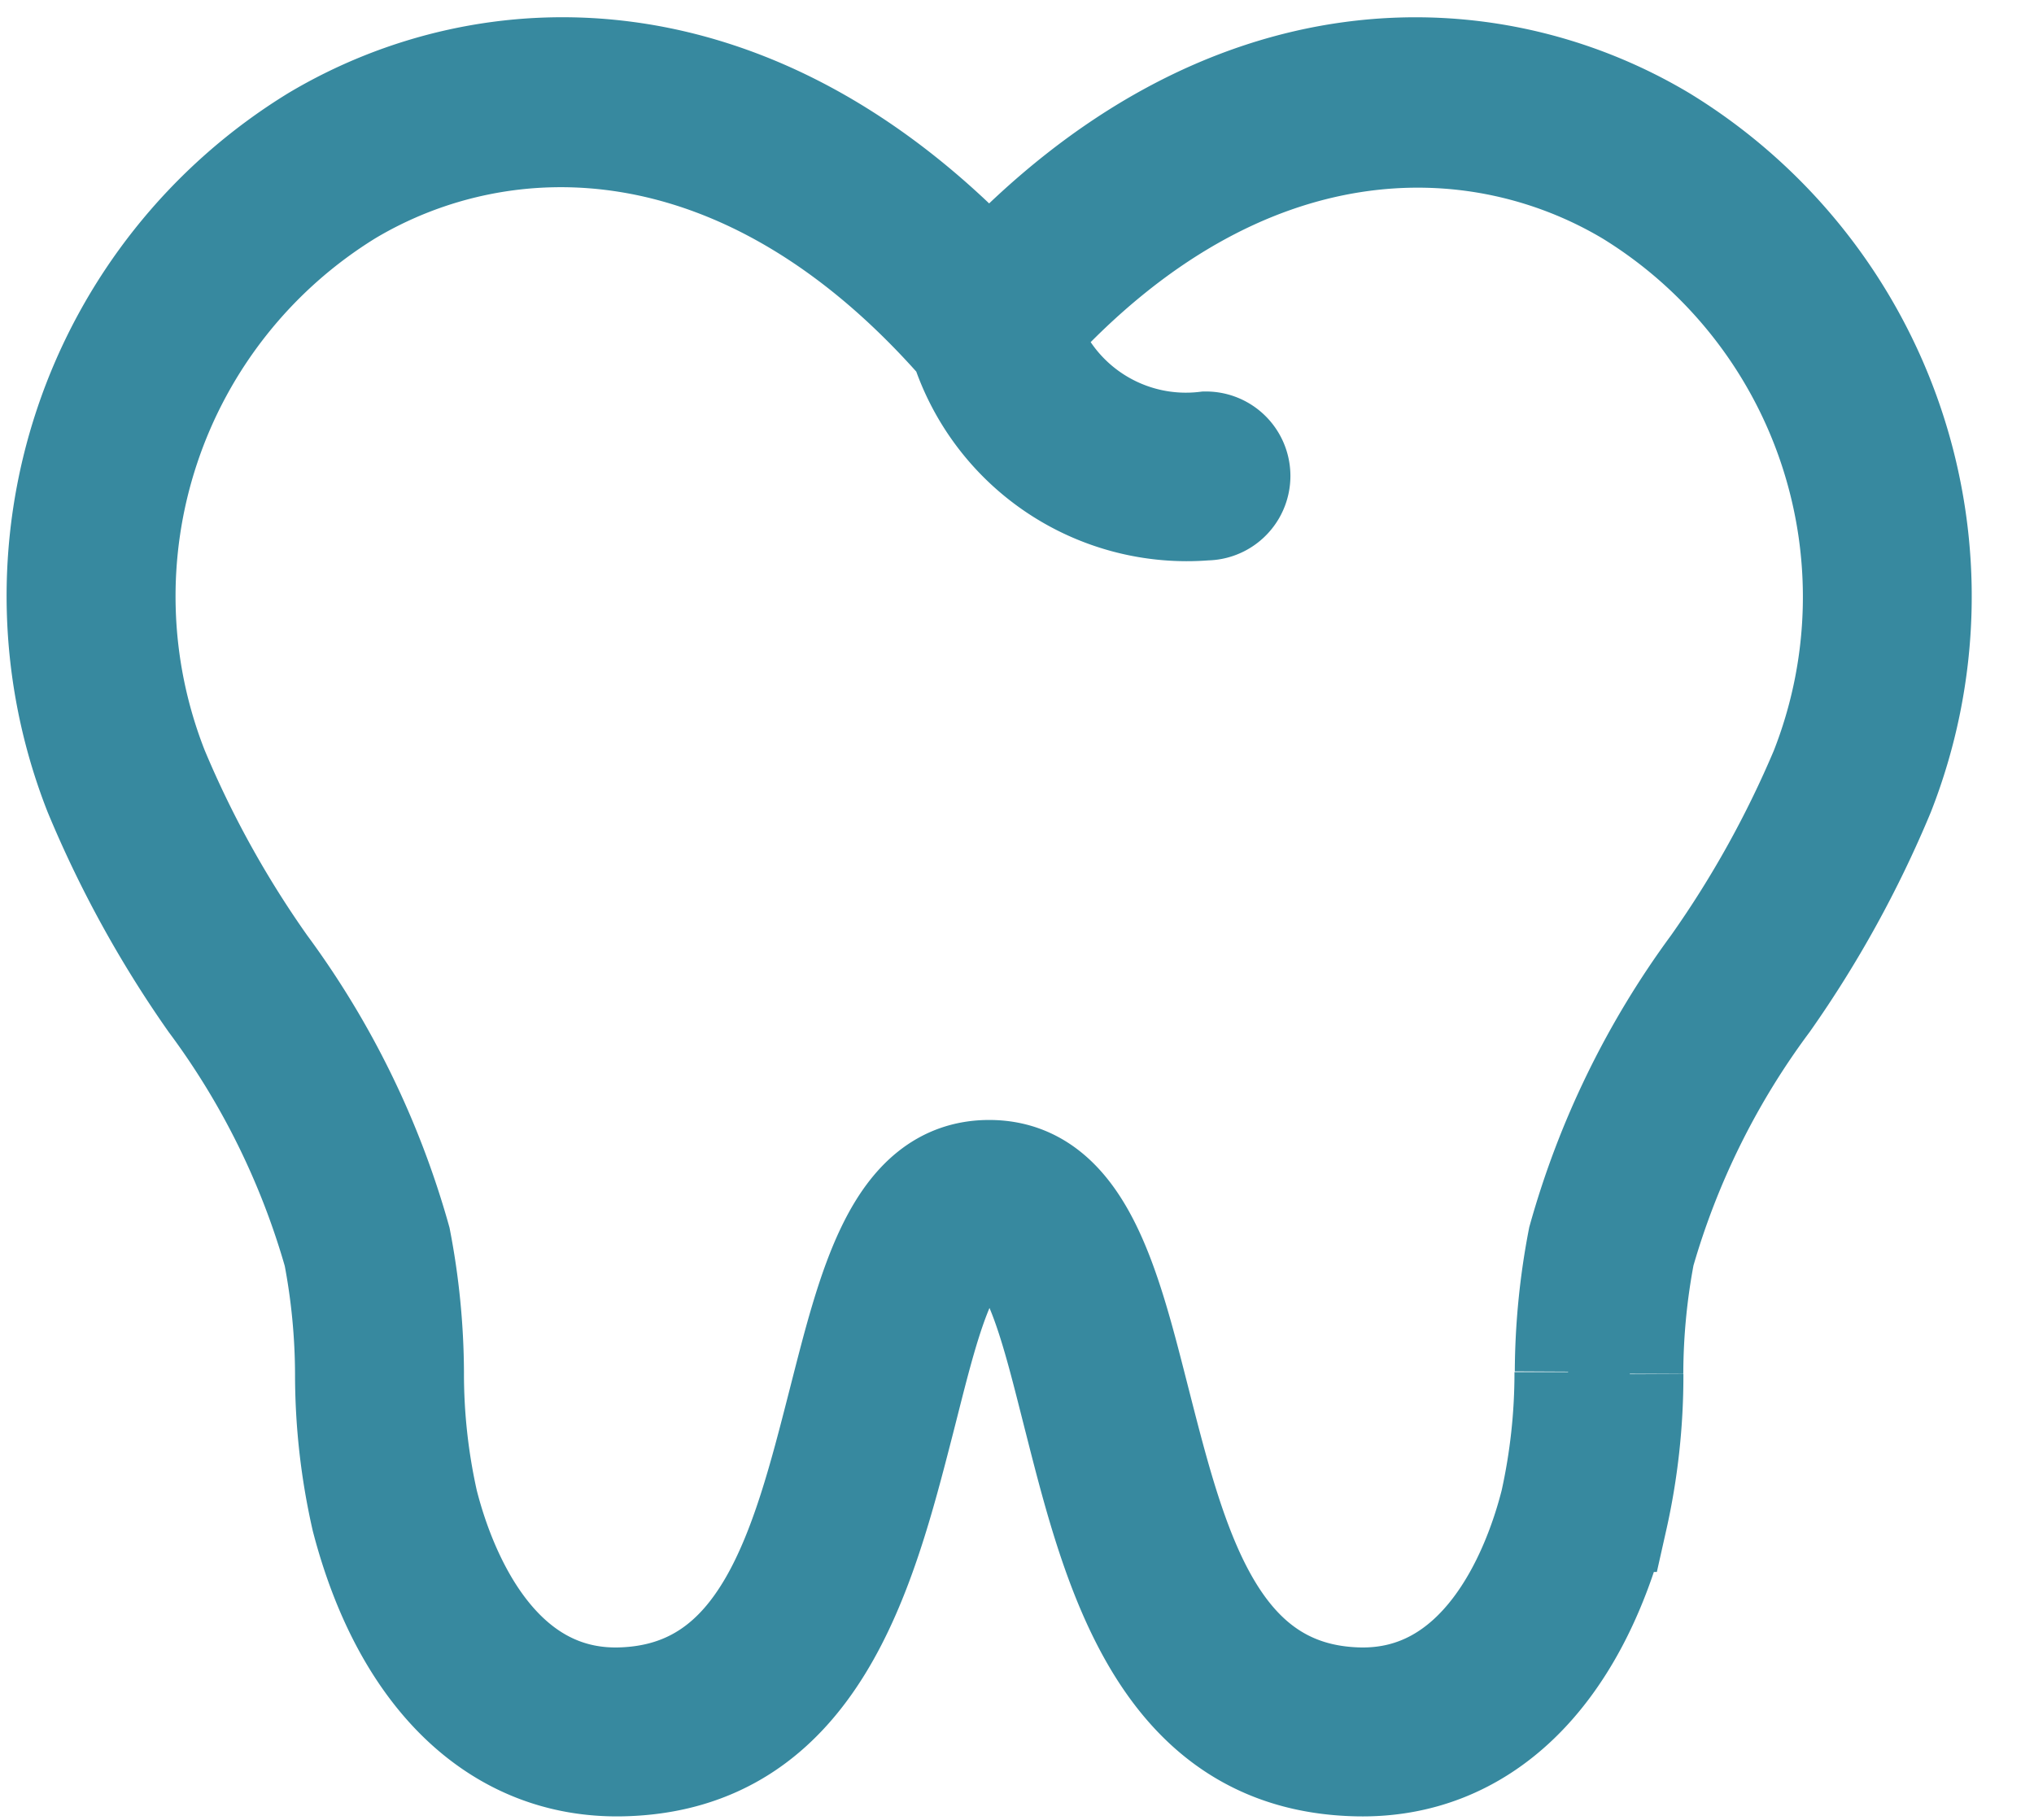 <svg xmlns="http://www.w3.org/2000/svg" xmlns:xlink="http://www.w3.org/1999/xlink" width="19" height="17" viewBox="0 0 19 17">
  <defs>
    <clipPath id="clip-path">
      <rect id="Rectangle_1301" data-name="Rectangle 1301" width="19" height="17" transform="translate(-0.274 -0.36)" fill="#37899f" stroke="#37899f" stroke-width="1"/>
    </clipPath>
    <clipPath id="clip-path-2">
      <rect id="Rectangle_1302" data-name="Rectangle 1302" width="17" height="15" transform="translate(0 0.183)" fill="#37899f" stroke="#37899f" stroke-width="1"/>
    </clipPath>
  </defs>
  <g id="Group_3651" data-name="Group 3651" transform="translate(1 1.143)">
    <g id="Group_3648" data-name="Group 3648" transform="translate(-0.726 -0.966)">
      <g id="Group_3647" data-name="Group 3647" transform="translate(0 0.183)" clip-path="url(#clip-path)">
        <path id="Path_11186" data-name="Path 11186" d="M15.652,12.923a6.092,6.092,0,0,1,.108-1.127,7.335,7.335,0,0,1,1.168-2.36A10.172,10.172,0,0,0,18,7.491a5.008,5.008,0,0,0-2.045-6.1C14.363.438,11.9.31,9.668,2.7,7.434.31,4.973.439,3.381,1.387a5.008,5.008,0,0,0-2.045,6.1A10.187,10.187,0,0,0,2.408,9.436,7.318,7.318,0,0,1,3.575,11.8a6.071,6.071,0,0,1,.109,1.129,6.06,6.06,0,0,0,.152,1.345c.385,1.478,1.261,2.306,2.4,2.283,1.8-.036,2.25-1.8,2.61-3.2.215-.839.408-1.721.825-1.721s.61.881.825,1.721c.358,1.408.806,3.161,2.609,3.2,1.146.026,2.012-.807,2.4-2.283a6.076,6.076,0,0,0,.148-1.347m-.578-.02a5.6,5.6,0,0,1-.133,1.22c-.178.705-.68,1.882-1.826,1.852-1.365-.037-1.719-1.422-2.063-2.768-.274-1.07-.525-2.159-1.385-2.159s-1.109,1.088-1.384,2.159c-.344,1.346-.7,2.731-2.063,2.768-1.146.03-1.648-1.147-1.826-1.852a5.526,5.526,0,0,1-.133-1.22,6.663,6.663,0,0,0-.122-1.234A7.869,7.869,0,0,0,2.892,9.12,9.571,9.571,0,0,1,1.877,7.287a4.431,4.431,0,0,1,1.8-5.4c1.438-.858,3.7-.93,5.751,1.418a2.189,2.189,0,0,0,2.265,1.52.289.289,0,0,0,0-.578,1.574,1.574,0,0,1-1.677-1.055c2.021-2.227,4.231-2.145,5.644-1.3a4.431,4.431,0,0,1,1.8,5.4A9.734,9.734,0,0,1,16.443,9.12,7.869,7.869,0,0,0,15.2,11.669a6.663,6.663,0,0,0-.122,1.234" transform="translate(-0.702 -0.45)" fill="#37899f" stroke="#37899f" stroke-width="1"/>
      </g>
    </g>
  </g>
</svg>
